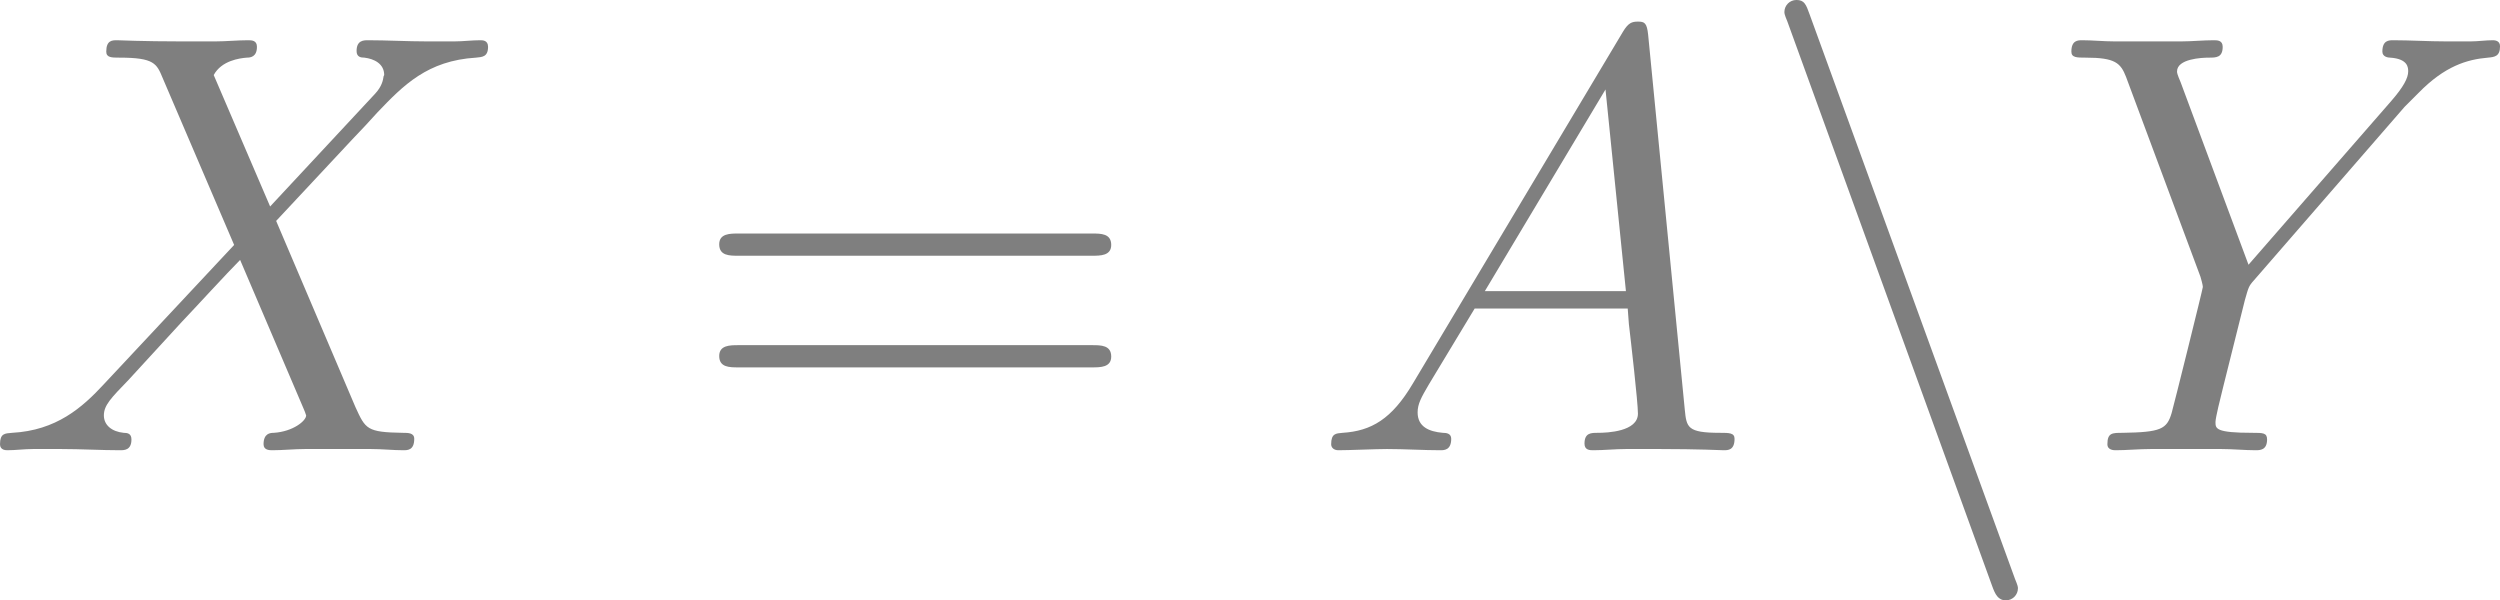 <?xml version='1.0' encoding='UTF-8'?>
<!-- Generated by CodeCogs with dvisvgm 3.2.2 -->
<svg version='1.1' xmlns='http://www.w3.org/2000/svg' xmlns:xlink='http://www.w3.org/1999/xlink' width='67.51pt' height='16.211pt' viewBox='-.861 -.309 67.51 16.211'>
<defs>
<path id='g2-61' d='M9.684-4.648C9.885-4.648 10.143-4.648 10.143-4.906C10.143-5.179 9.899-5.179 9.684-5.179H1.234C1.033-5.179 .775-5.179 .775-4.921C.775-4.648 1.019-4.648 1.234-4.648H9.684ZM9.684-1.98C9.885-1.98 10.143-1.98 10.143-2.238C10.143-2.511 9.899-2.511 9.684-2.511H1.234C1.033-2.511 .775-2.511 .775-2.252C.775-1.98 1.019-1.98 1.234-1.98H9.684Z'/>
<path id='g0-110' d='M5.753 3.242C5.825 3.443 5.896 3.587 6.083 3.587C6.241 3.587 6.37 3.457 6.37 3.3C6.37 3.271 6.37 3.242 6.298 3.07L1.392-10.415C1.306-10.659 1.262-10.76 1.076-10.76C.918-10.76 .789-10.631 .789-10.473C.789-10.444 .789-10.415 .861-10.243L5.753 3.242Z'/>
<path id='g1-65' d='M2.439-1.592C1.937-.746 1.449-.459 .76-.416C.603-.402 .488-.402 .488-.143C.488-.057 .56 0 .66 0C.918 0 1.564-.029 1.822-.029C2.238-.029 2.697 0 3.099 0C3.185 0 3.357 0 3.357-.273C3.357-.402 3.242-.416 3.156-.416C2.826-.445 2.554-.56 2.554-.904C2.554-1.105 2.64-1.262 2.826-1.578L3.917-3.386H7.575C7.589-3.257 7.589-3.142 7.603-3.013C7.647-2.64 7.819-1.148 7.819-.875C7.819-.445 7.087-.416 6.857-.416C6.7-.416 6.542-.416 6.542-.158C6.542 0 6.671 0 6.757 0C7.001 0 7.288-.029 7.532-.029H8.349C9.225-.029 9.856 0 9.87 0C9.971 0 10.128 0 10.128-.273C10.128-.416 9.999-.416 9.784-.416C8.995-.416 8.981-.545 8.938-.976L8.063-9.928C8.034-10.214 7.976-10.243 7.819-10.243C7.675-10.243 7.589-10.214 7.46-9.999L2.439-1.592ZM4.16-3.802L7.044-8.622L7.532-3.802H4.16Z'/>
<path id='g1-88' d='M6.814-5.825L5.466-8.966C5.652-9.311 6.083-9.368 6.255-9.382C6.341-9.382 6.499-9.397 6.499-9.641C6.499-9.798 6.37-9.798 6.284-9.798C6.04-9.798 5.753-9.77 5.509-9.77H4.677C3.802-9.77 3.171-9.798 3.156-9.798C3.041-9.798 2.898-9.798 2.898-9.526C2.898-9.382 3.027-9.382 3.214-9.382C4.046-9.382 4.103-9.239 4.246-8.895L5.954-4.906L2.841-1.578C2.324-1.019 1.707-.473 .646-.416C.473-.402 .359-.402 .359-.143C.359-.1 .373 0 .531 0C.732 0 .947-.029 1.148-.029H1.822C2.281-.029 2.783 0 3.228 0C3.328 0 3.5 0 3.5-.258C3.5-.402 3.4-.416 3.314-.416C3.027-.445 2.841-.603 2.841-.832C2.841-1.076 3.013-1.248 3.429-1.679L4.706-3.07C5.021-3.4 5.782-4.232 6.097-4.548L7.603-1.019C7.618-.99 7.675-.846 7.675-.832C7.675-.703 7.36-.445 6.901-.416C6.814-.416 6.657-.402 6.657-.143C6.657 0 6.8 0 6.872 0C7.116 0 7.403-.029 7.647-.029H9.225C9.483-.029 9.755 0 9.999 0C10.1 0 10.258 0 10.258-.273C10.258-.416 10.114-.416 9.985-.416C9.124-.43 9.095-.502 8.852-1.033L6.958-5.48L8.78-7.431C8.923-7.575 9.253-7.933 9.382-8.077C9.999-8.722 10.573-9.311 11.735-9.382C11.879-9.397 12.022-9.397 12.022-9.641C12.022-9.798 11.893-9.798 11.836-9.798C11.635-9.798 11.42-9.77 11.219-9.77H10.559C10.1-9.77 9.598-9.798 9.153-9.798C9.052-9.798 8.88-9.798 8.88-9.54C8.88-9.397 8.981-9.382 9.067-9.382C9.296-9.354 9.54-9.239 9.54-8.966L9.526-8.938C9.512-8.837 9.483-8.694 9.325-8.522L6.814-5.825Z'/>
<path id='g1-89' d='M8.436-8.206L8.766-8.536C9.397-9.182 9.928-9.339 10.43-9.382C10.587-9.397 10.717-9.411 10.717-9.655C10.717-9.798 10.573-9.798 10.544-9.798C10.372-9.798 10.186-9.77 10.014-9.77H9.425C9.009-9.77 8.565-9.798 8.163-9.798C8.063-9.798 7.905-9.798 7.905-9.526C7.905-9.397 8.048-9.382 8.091-9.382C8.522-9.354 8.522-9.139 8.522-9.052C8.522-8.895 8.407-8.679 8.12-8.349L4.706-4.433L3.084-8.794C2.998-8.995 2.998-9.024 2.998-9.052C2.998-9.354 3.587-9.382 3.759-9.382S4.089-9.382 4.089-9.641C4.089-9.798 3.96-9.798 3.873-9.798C3.63-9.798 3.343-9.77 3.099-9.77H1.506C1.248-9.77 .976-9.798 .732-9.798C.631-9.798 .473-9.798 .473-9.526C.473-9.382 .603-9.382 .818-9.382C1.521-9.382 1.65-9.253 1.779-8.923L3.558-4.146C3.572-4.103 3.615-3.945 3.615-3.902S2.912-1.033 2.869-.889C2.754-.502 2.611-.43 1.693-.416C1.449-.416 1.334-.416 1.334-.143C1.334 0 1.492 0 1.535 0C1.793 0 2.095-.029 2.367-.029H4.06C4.318-.029 4.619 0 4.878 0C4.978 0 5.15 0 5.15-.258C5.15-.416 5.05-.416 4.806-.416C3.917-.416 3.917-.516 3.917-.674C3.917-.775 4.031-1.234 4.103-1.521L4.619-3.587C4.706-3.888 4.706-3.917 4.835-4.06L8.436-8.206Z'/>
</defs>
<g id='page1' transform='matrix(1.13 0 0 1.13 -230.427 -82.716)'>
<g fill='#7f7f7f'>
<use x='202.797' y='83.686' xlink:href='#g1-88'/>
<use x='219.568' y='83.686' xlink:href='#g2-61'/>
<use x='234.479' y='83.686' xlink:href='#g1-65'/>
<use x='245.009' y='83.686' xlink:href='#g0-110'/>
<use x='252.183' y='83.686' xlink:href='#g1-89'/>
</g>
</g>
</svg>